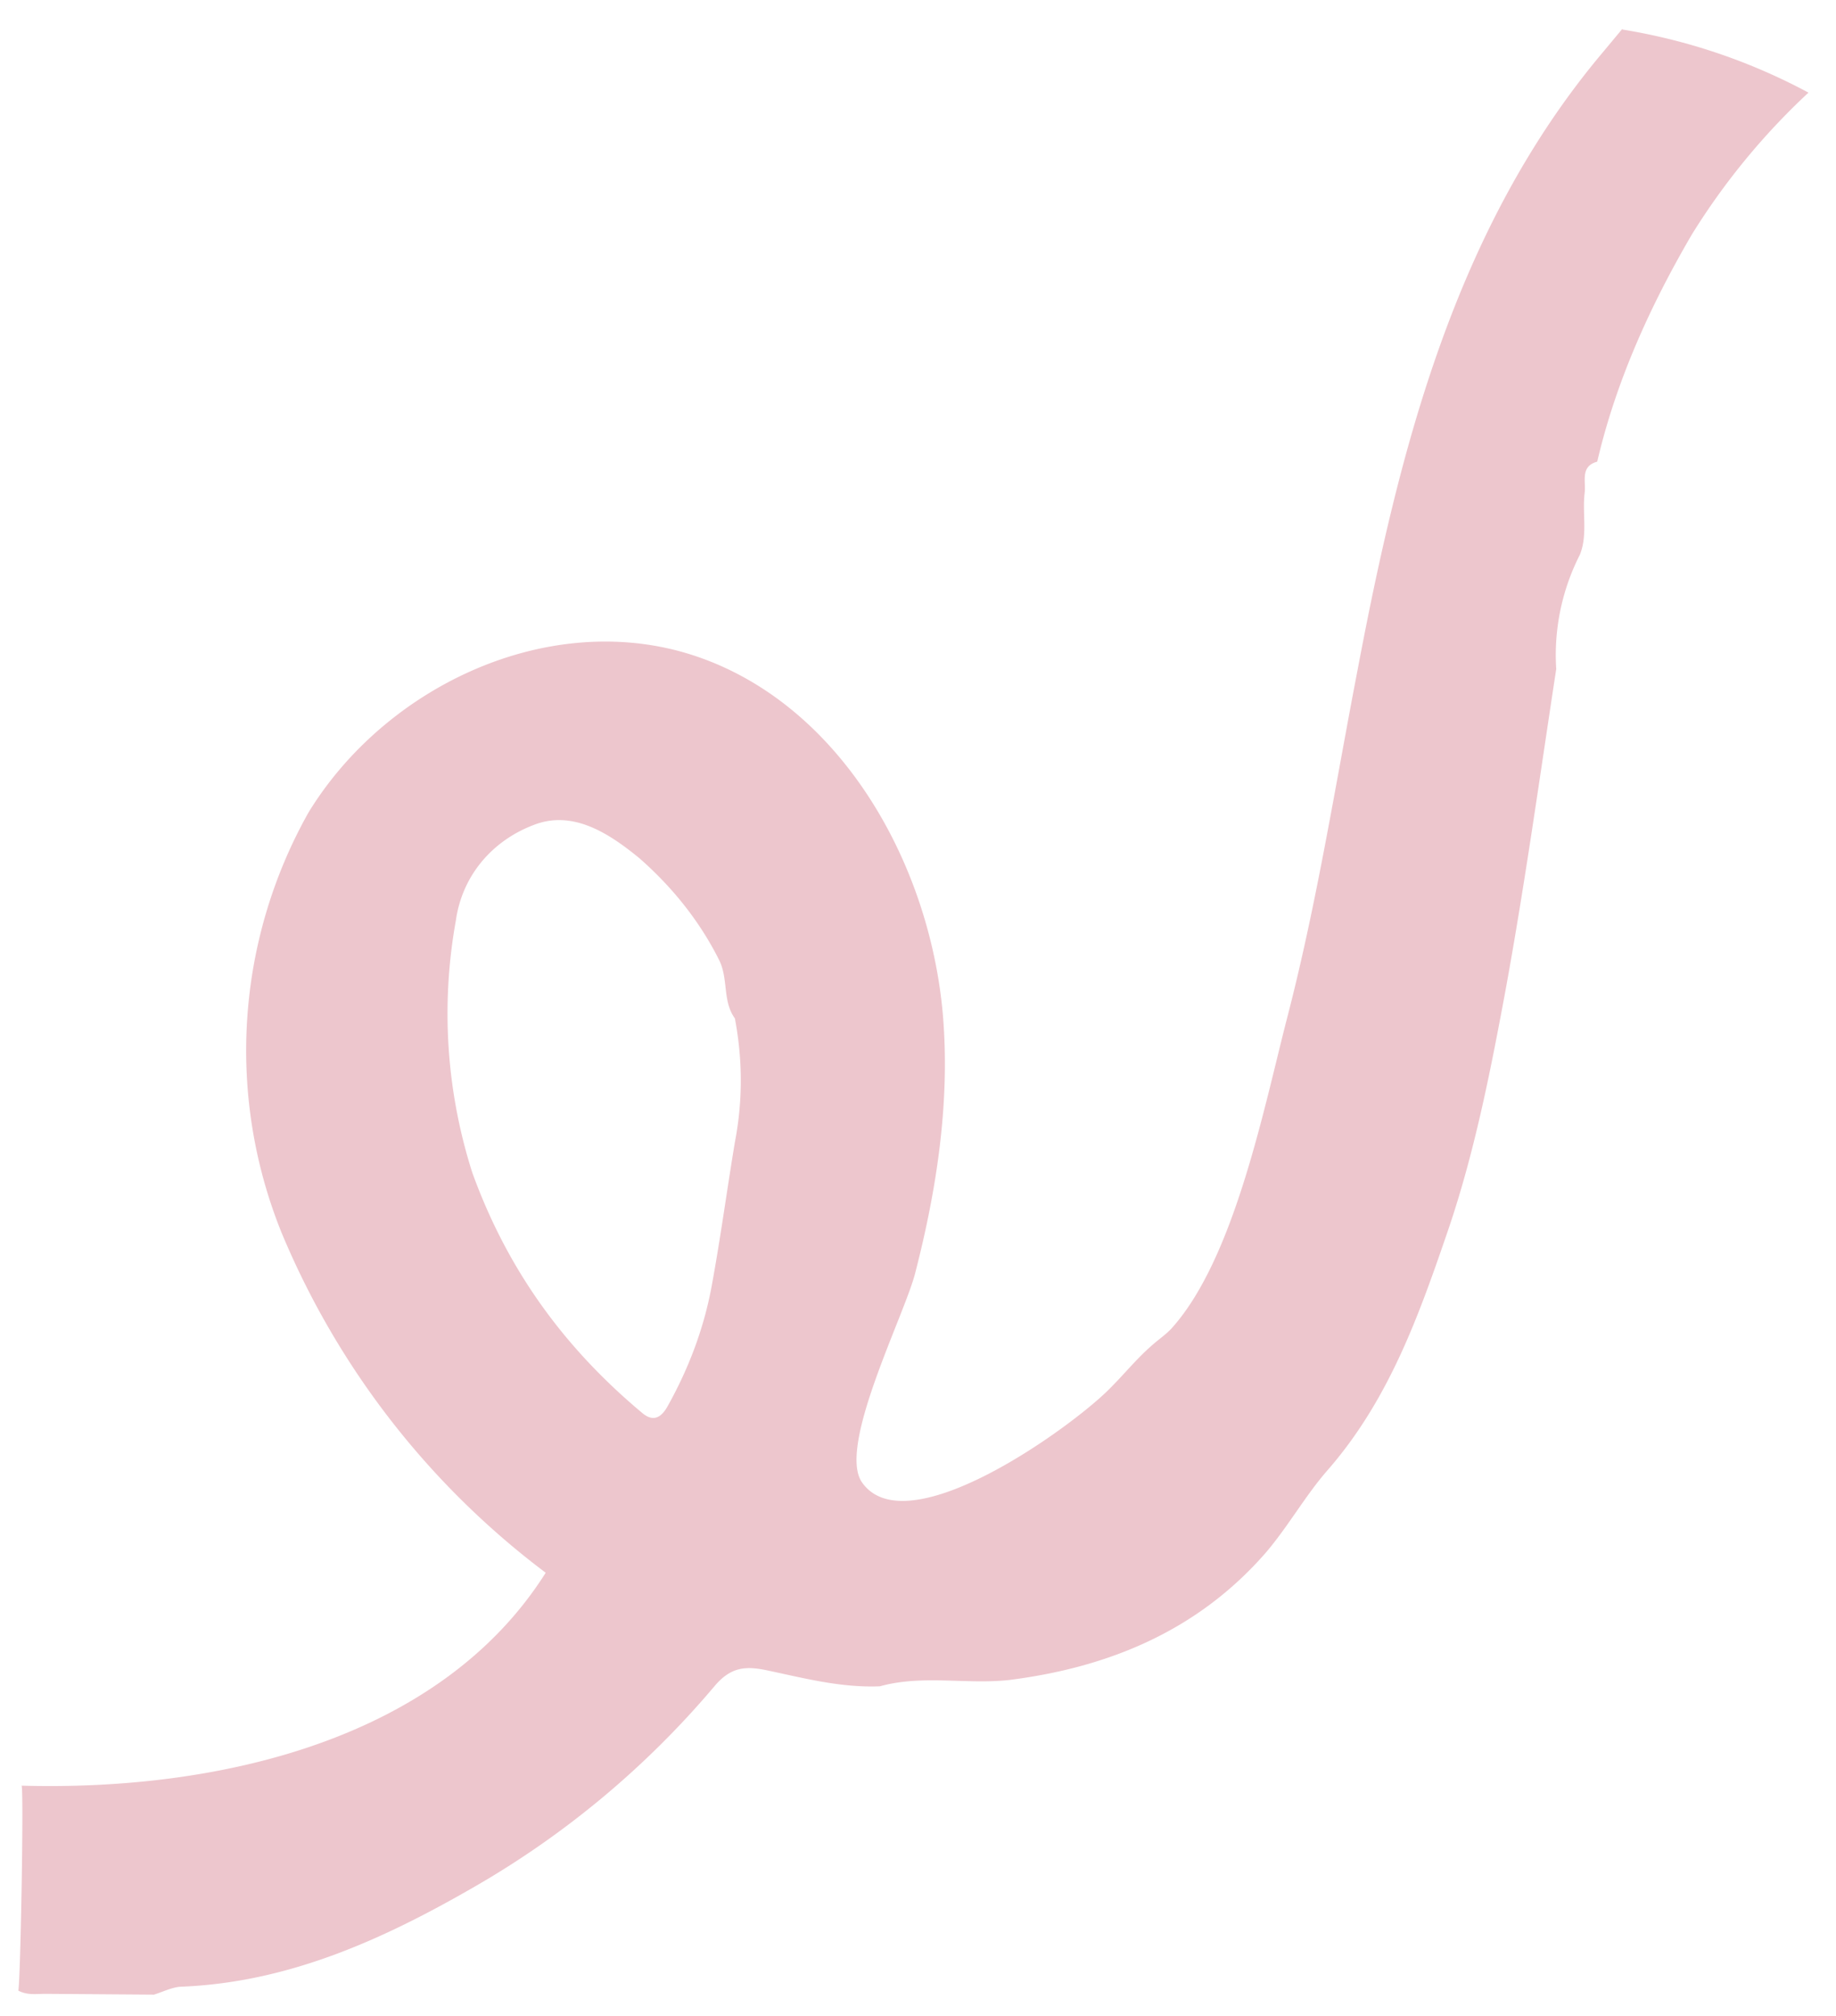 <svg xmlns="http://www.w3.org/2000/svg" width="302.8" height="332.4"><path d="M0 0c-1-6-1.8-12-2.9-18-1-5.6-3-10.8-5.7-15.6-.7-1.2-1.7-2-3.2-.7-9.8 8.2-17 18-21.5 30.4a66.3 66.3 0 0 0-2.1 32c.8 5.7 4.6 10.1 9.8 12.1 5 2 9.6-1 13.5-4.2C-8 32.4-4.5 28.1-2 23.1c1.2-2.4.4-5.2 2-7.4C1 10.4 1 5.2 0 0m112.6 141.2-2.5-3C91.4 116 84.3 87.9 79 59.9c-2.8-14.5-5.1-29.2-8.8-43.6-3-11.5-6.7-30.8-14.7-39.8-.7-.8-1.6-1.4-2.4-2.1-2-1.7-3.6-3.7-5.4-5.5-4.5-4.7-25.9-20.3-31.6-12-3.1 4.6 5.5 21.3 6.8 26.6C25.6-6 27.3 5 26.4 16 24.7 36.1 12.6 56.8-6.8 62.2c-17.8 4.9-37.7-4.7-47.3-20.4a61.6 61.6 0 0 1-3.4-53.3A103.9 103.9 0 0 1-24-54.6c-13.4-21.2-41.5-27.7-66.5-27 .3 0-.1-23.8-.4-26 1.2-.6 2.2-.4 3.5-.4l13.7-.1c1 .3 2.2.9 3.3 1 13.7.5 25.8 6 37.4 12.7A114.7 114.7 0 0 1-2.6-69c2.1 2.5 4 2.6 6.8 2 4.7-1 9.3-2.2 14.2-2 5.4 1.5 11 .2 16.4.8 12.7 1.6 24 6.3 32.6 16.2 2.8 3.3 5 7.2 7.7 10.3 7.9 9 11.7 19.8 15.4 30.6 3.3 9.7 5.3 19.8 7.2 30 2.5 13.6 4.4 27.4 6.5 41.1a28 28 0 0 0 3 14.5c1 2.5.3 5.2.6 7.8.2 1.5-.6 3.4 1.6 4 2.4 10.3 6.8 19.9 12 28.8a87.5 87.5 0 0 0 14.8 18 75.4 75.4 0 0 1-23.6 8" style="fill:#edc6cd" transform="matrix(1.3 0 0 -1.3 121.2 188.3)"/></svg>